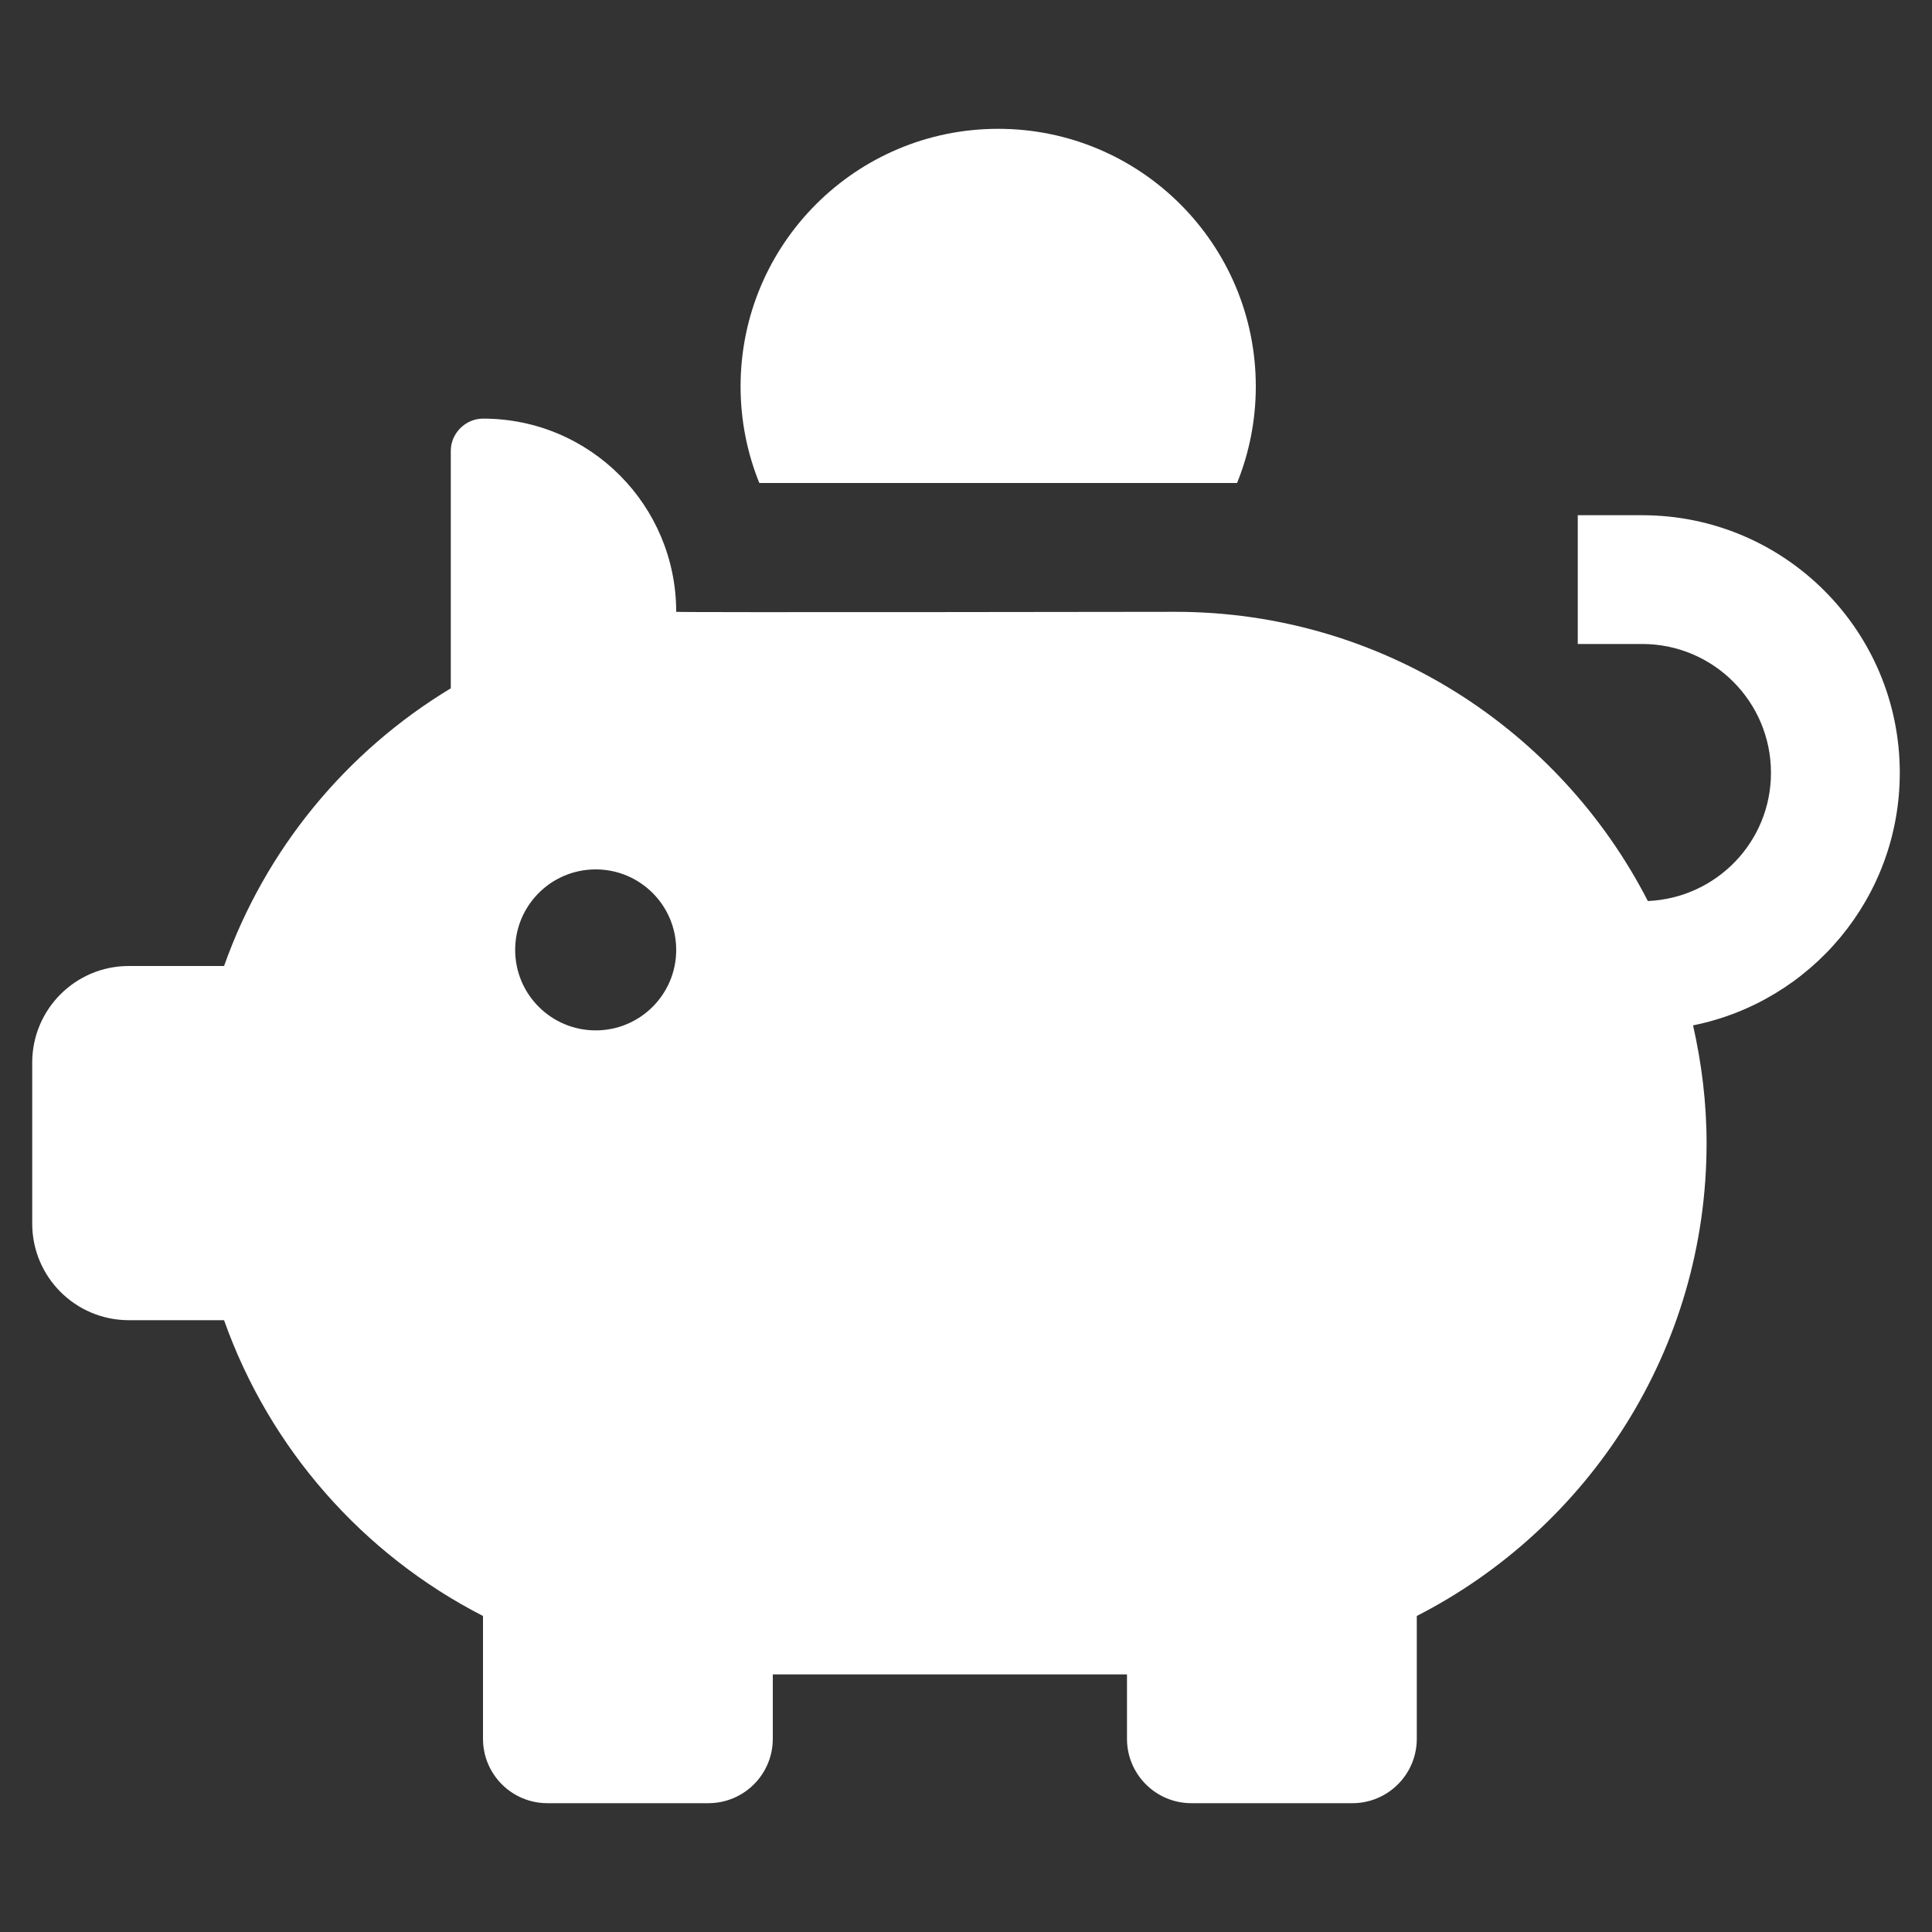 <svg width="40" height="40" viewBox="0 0 40 40" fill="none" xmlns="http://www.w3.org/2000/svg">
<rect x="0" y="0" width="40" height="40" fill="#333333" stroke="none"/>
<path d="M15.721 10C15.471 9.382 15.333 8.708 15.333 8C15.333 5.055 17.721 2.667 20.666 2.667C23.612 2.667 26 5.055 26 8C26 8.707 25.862 9.383 25.612 10H15.721Z" fill="white"/>
<path d="M39.333 16C39.333 13.055 36.945 10.667 34 10.667C33.333 10.667 32.666 10.667 32.666 10.667V13.333H34C35.472 13.333 36.666 14.527 36.666 16C36.666 17.432 35.534 18.593 34.117 18.655C32.293 15.102 28.601 12.667 24.333 12.667C24.333 12.667 14 12.683 14 12.667C14 10.469 12.225 8.667 10 8.667C9.638 8.667 9.333 8.971 9.333 9.333V14.251C7.169 15.557 5.495 17.582 4.639 20H2.667C1.562 20 0.667 20.895 0.667 22V25.333C0.667 26.438 1.562 27.333 2.667 27.333H4.639C5.582 29.995 7.514 32.183 10 33.457V36C10 36.736 10.597 37.333 11.333 37.333H14.666C15.402 37.333 16 36.736 16 36V34.667H23.333V36C23.333 36.736 23.93 37.333 24.666 37.333H28C28.736 37.333 29.333 36.736 29.333 36V33.457C32.892 31.635 35.333 27.94 35.333 23.667C35.333 22.827 35.23 22.014 35.053 21.229C37.494 20.739 39.333 18.585 39.333 16ZM12.333 21.333C11.412 21.333 10.666 20.587 10.666 19.667C10.666 18.746 11.412 18 12.333 18C13.254 18 14 18.746 14 19.667C14 20.587 13.254 21.333 12.333 21.333Z" fill="white"/>
</svg>
